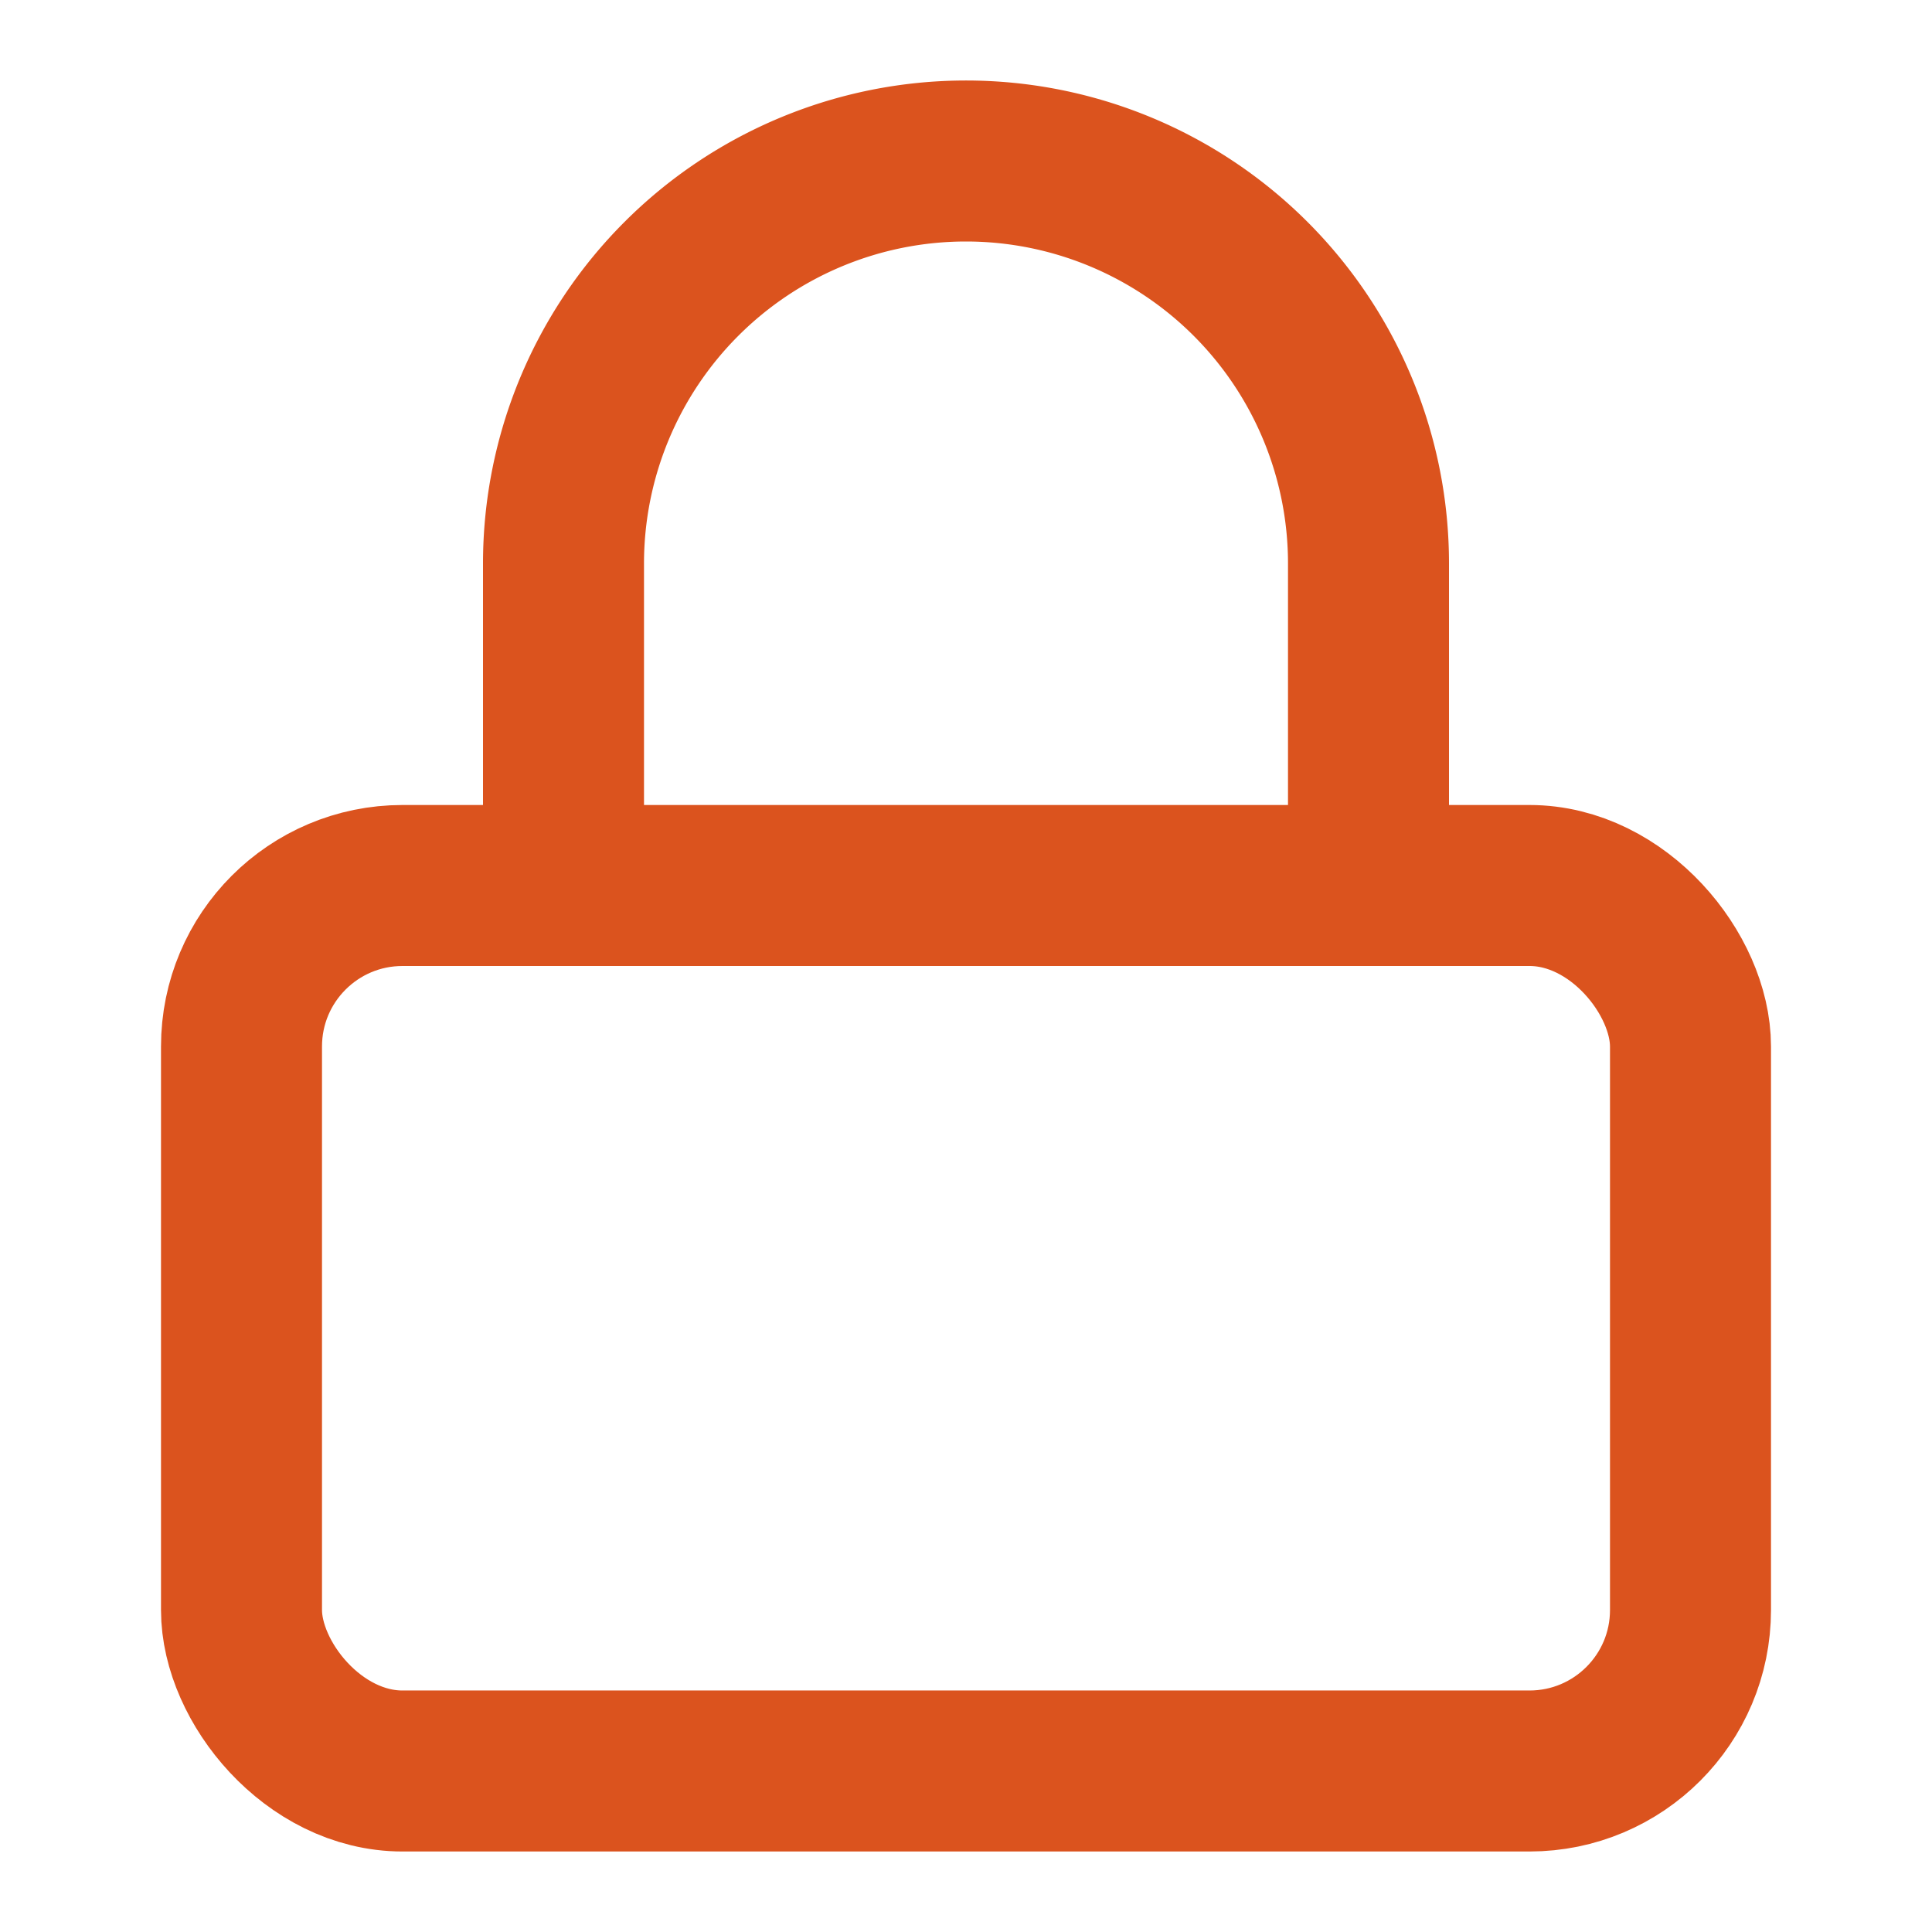 <svg xmlns="http://www.w3.org/2000/svg" width="24" height="24" viewBox="0 0 24 24" fill="none" stroke="#DB531E" stroke-width="2" stroke-linecap="round" stroke-linejoin="round" class="feather feather-lock"><rect x="3" y="11" width="18" height="11" rx="2" ry="2"></rect><path d="M7 11V7a5 5 0 0 1 10 0v4"></path></svg>